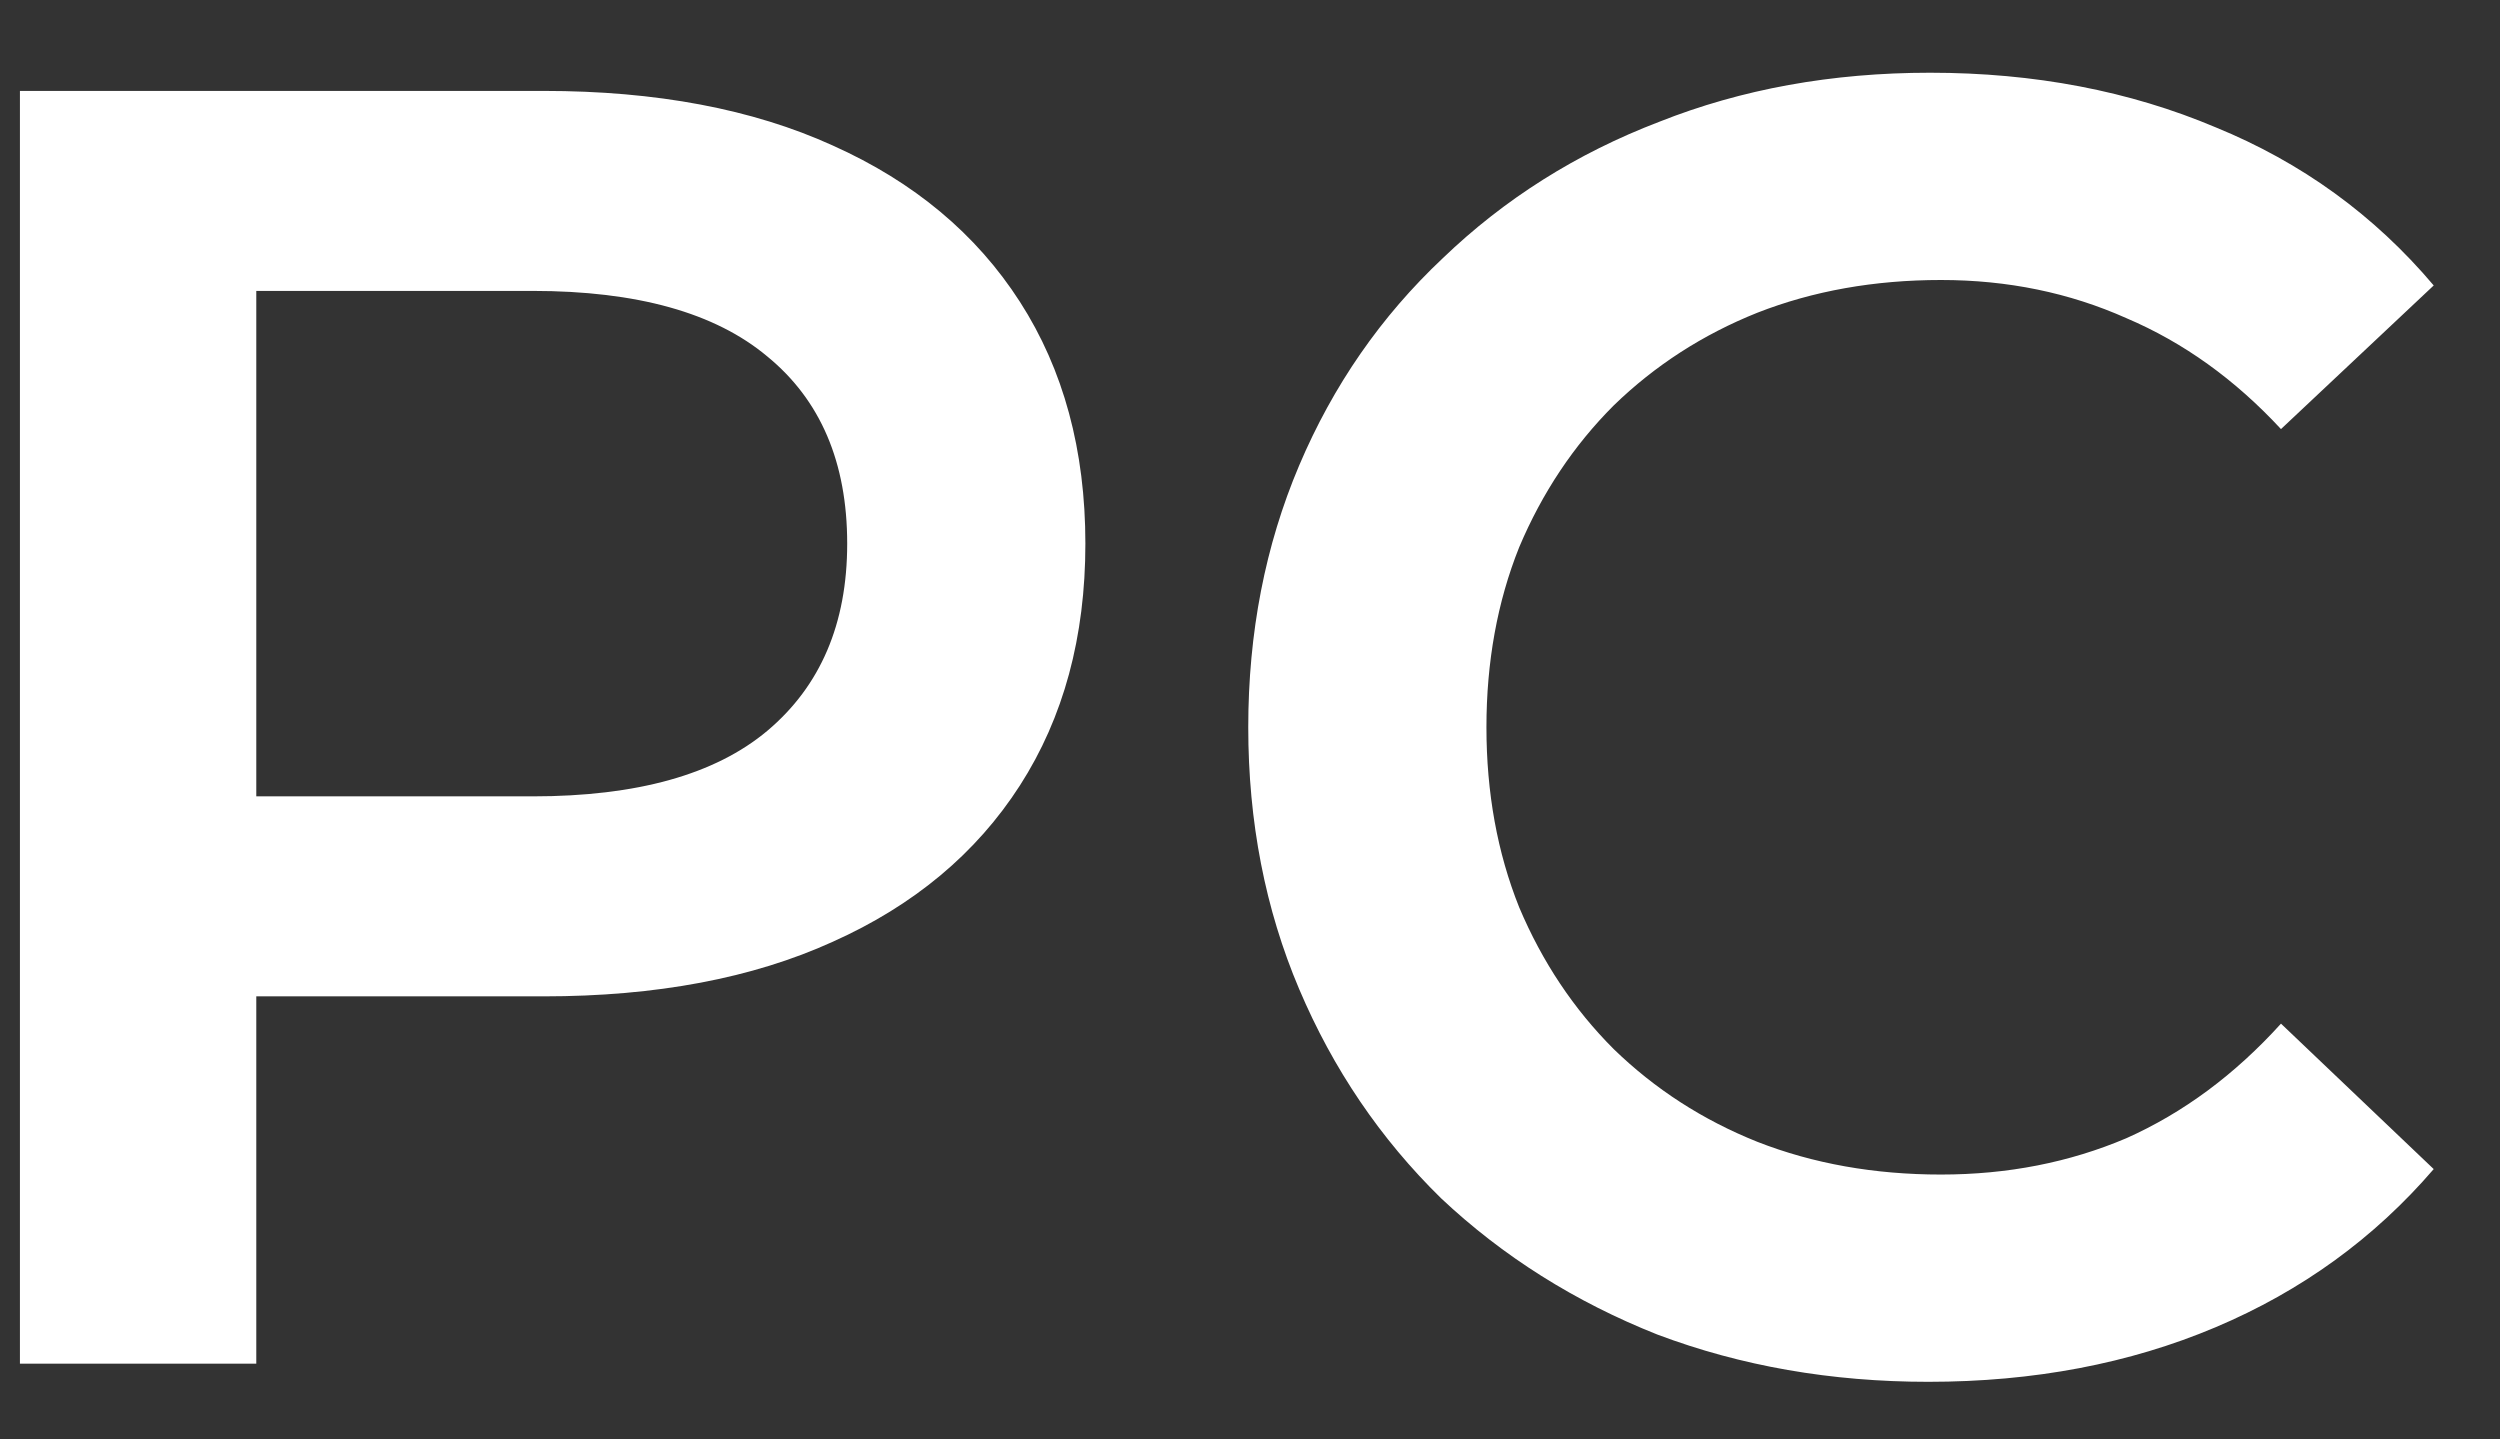 <svg width="33" height="19" viewBox="0 0 33 19" fill="none" xmlns="http://www.w3.org/2000/svg"><rect x="0" y="0" width="33" height="19" fill="#333333" stroke="none"/><path d="M0.263 18V1.2H7.175C8.663 1.2 9.935 1.44 10.991 1.92C12.063 2.4 12.887 3.088 13.463 3.984C14.039 4.88 14.327 5.944 14.327 7.176C14.327 8.408 14.039 9.472 13.463 10.368C12.887 11.264 12.063 11.952 10.991 12.432C9.935 12.912 8.663 13.152 7.175 13.152H1.991L3.383 11.688V18H0.263ZM3.383 12.024L1.991 10.512H7.031C8.407 10.512 9.439 10.224 10.127 9.648C10.831 9.056 11.183 8.232 11.183 7.176C11.183 6.104 10.831 5.28 10.127 4.704C9.439 4.128 8.407 3.84 7.031 3.84H1.991L3.383 2.304V12.024ZM25.453 18.24C24.173 18.24 22.981 18.032 21.877 17.616C20.789 17.184 19.837 16.584 19.021 15.816C18.221 15.032 17.597 14.112 17.149 13.056C16.701 12 16.477 10.848 16.477 9.6C16.477 8.352 16.701 7.2 17.149 6.144C17.597 5.088 18.229 4.176 19.045 3.408C19.861 2.624 20.813 2.024 21.901 1.608C22.989 1.176 24.181 0.96 25.477 0.96C26.853 0.96 28.109 1.2 29.245 1.68C30.381 2.144 31.341 2.84 32.125 3.768L30.109 5.664C29.501 5.008 28.821 4.52 28.069 4.2C27.317 3.864 26.501 3.696 25.621 3.696C24.741 3.696 23.933 3.84 23.197 4.128C22.477 4.416 21.845 4.824 21.301 5.352C20.773 5.88 20.357 6.504 20.053 7.224C19.765 7.944 19.621 8.736 19.621 9.6C19.621 10.464 19.765 11.256 20.053 11.976C20.357 12.696 20.773 13.32 21.301 13.848C21.845 14.376 22.477 14.784 23.197 15.072C23.933 15.36 24.741 15.504 25.621 15.504C26.501 15.504 27.317 15.344 28.069 15.024C28.821 14.688 29.501 14.184 30.109 13.512L32.125 15.432C31.341 16.344 30.381 17.04 29.245 17.52C28.109 18 26.845 18.24 25.453 18.24Z" fill="white"/></svg>